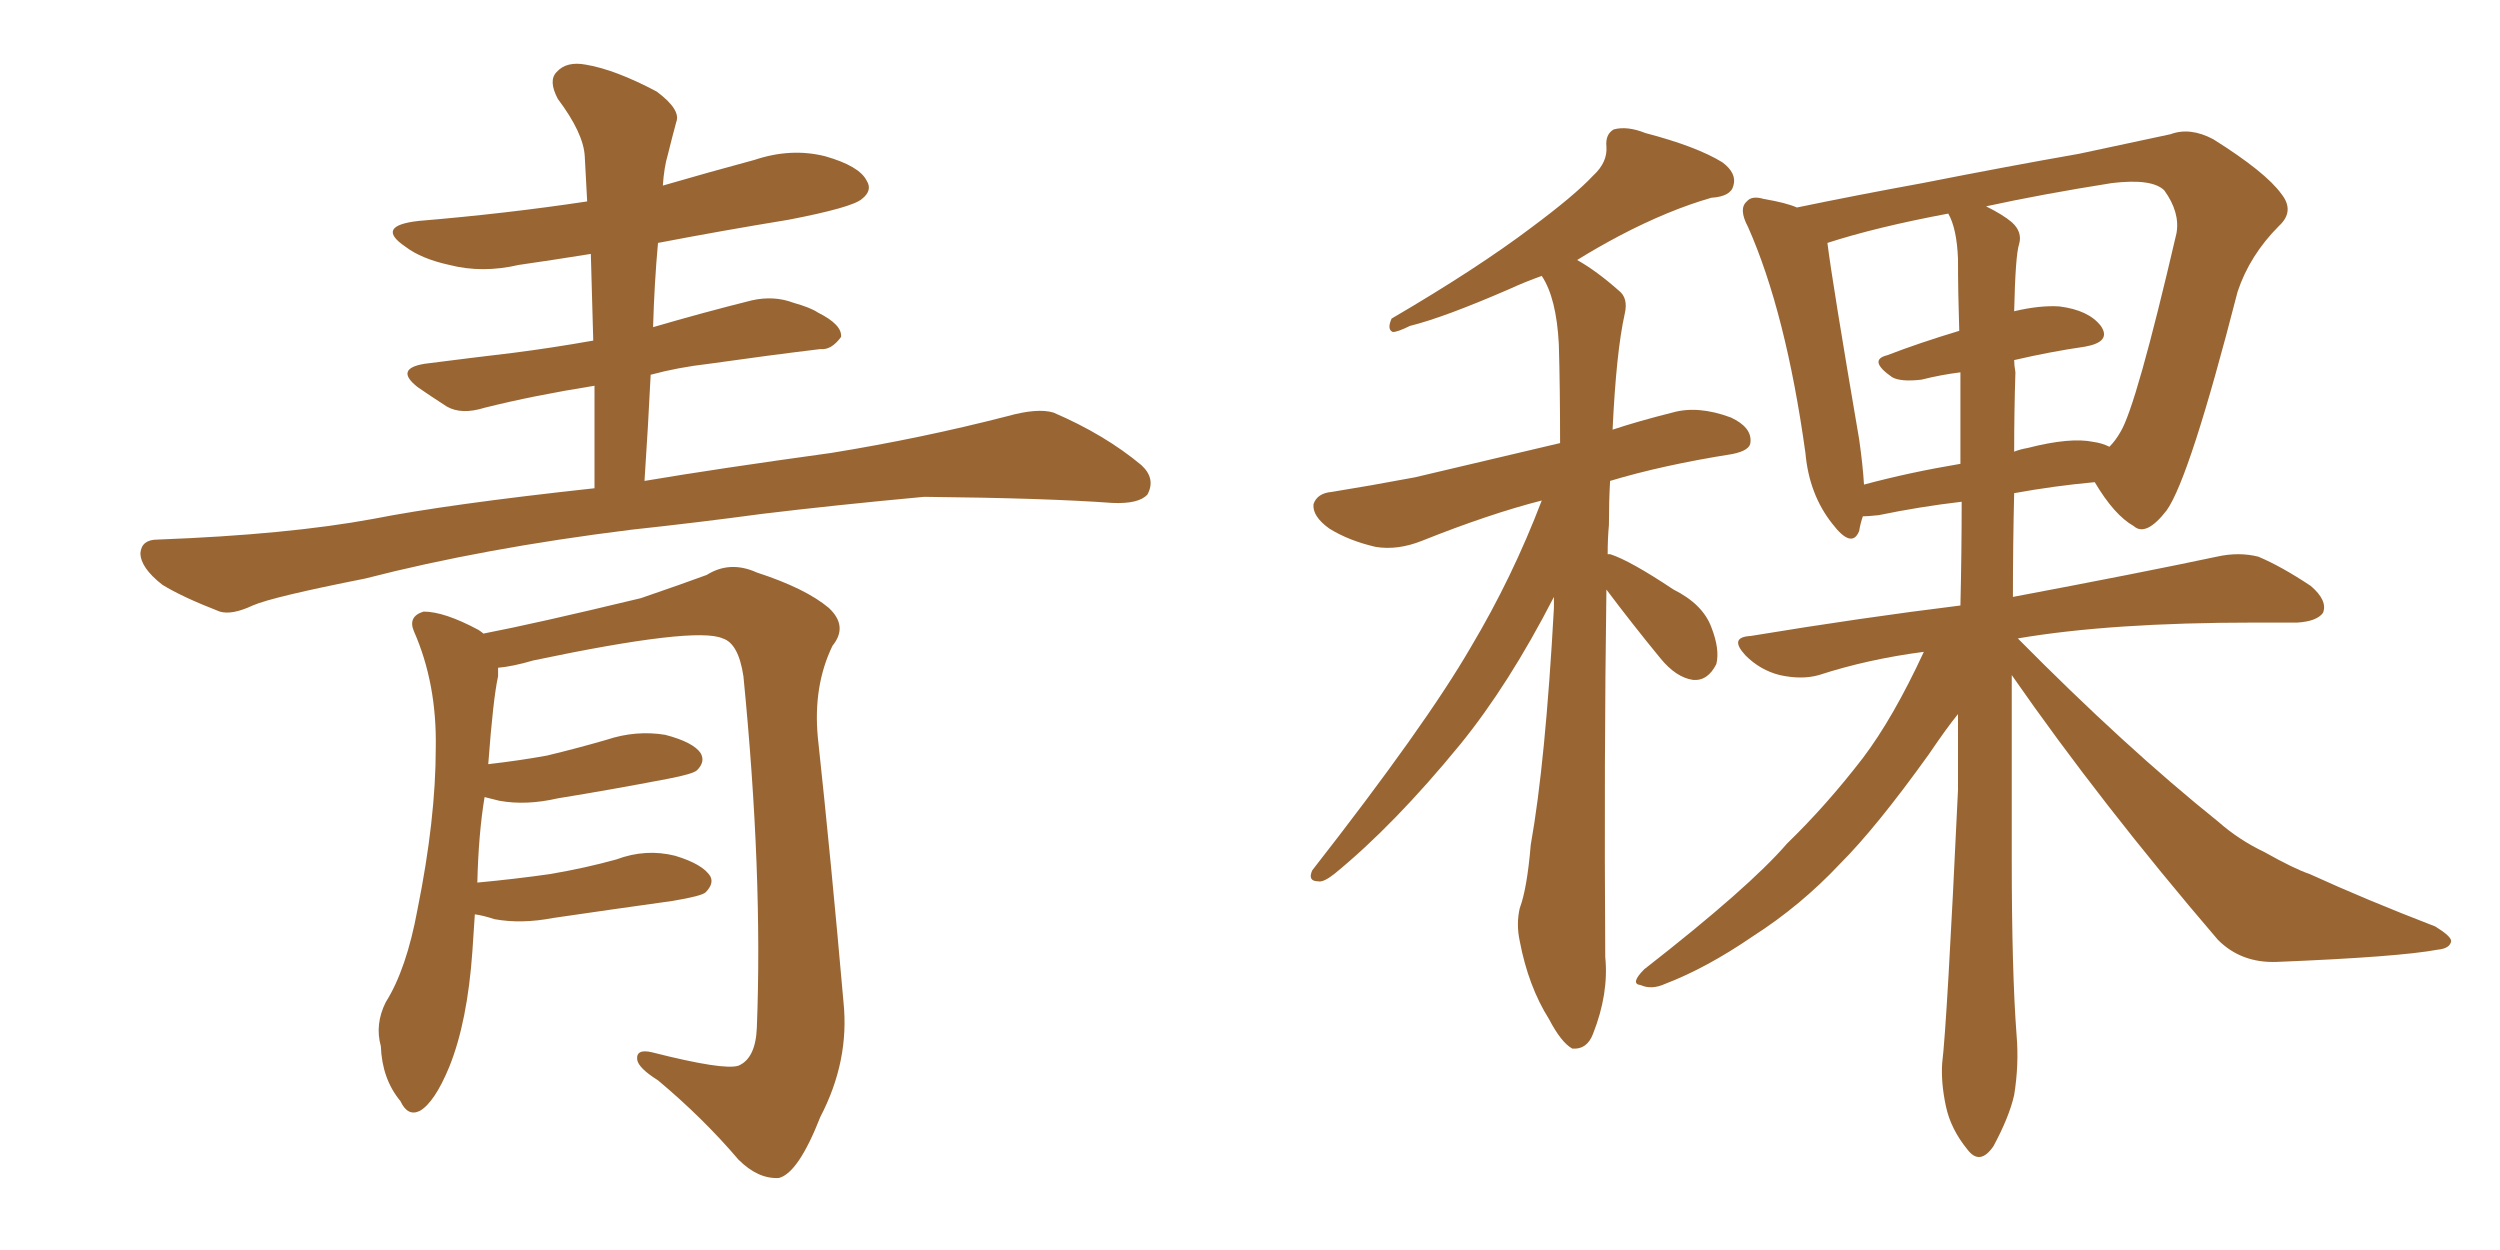 <svg xmlns="http://www.w3.org/2000/svg" xmlns:xlink="http://www.w3.org/1999/xlink" width="300" height="150"><path fill="#996633" padding="10" d="M77.34 57.71L77.34 57.71Q85.99 56.25 99.76 54.35L99.76 54.35Q110.60 52.59 120.85 49.95L120.85 49.95Q124.51 48.93 126.42 49.51L126.42 49.51Q132.57 52.15 136.96 55.81L136.96 55.81Q138.72 57.42 137.70 59.33L137.70 59.33Q136.67 60.50 133.45 60.35L133.45 60.35Q125.54 59.77 110.89 59.62L110.89 59.62Q99.90 60.64 91.41 61.67L91.41 61.67Q83.79 62.70 75.73 63.57L75.73 63.57Q58.01 65.77 43.80 69.43L43.80 69.43Q32.67 71.63 30.32 72.66L30.32 72.66Q27.83 73.83 26.37 73.39L26.37 73.39Q21.83 71.63 19.48 70.17L19.48 70.17Q16.85 68.12 16.85 66.36L16.85 66.36Q16.99 64.75 18.90 64.75L18.90 64.75Q34.57 64.16 44.82 62.26L44.82 62.26Q53.76 60.50 71.34 58.59L71.34 58.59Q71.34 52.15 71.34 46.29L71.34 46.29Q64.01 47.46 58.15 48.93L58.15 48.93Q55.37 49.80 53.61 48.78L53.61 48.78Q51.56 47.46 50.10 46.44L50.10 46.44Q47.31 44.24 50.98 43.65L50.98 43.65Q56.69 42.92 61.67 42.33L61.67 42.33Q66.21 41.75 71.19 40.87L71.19 40.87Q71.04 35.45 70.90 30.47L70.90 30.47Q66.36 31.20 62.26 31.79L62.26 31.79Q57.86 32.81 53.91 31.79L53.91 31.79Q50.54 31.05 48.63 29.59L48.63 29.59Q44.97 27.10 50.24 26.51L50.24 26.51Q60.79 25.63 70.46 24.17L70.46 24.17Q70.31 21.39 70.17 18.75L70.17 18.75Q70.02 15.97 66.94 11.87L66.94 11.87Q65.77 9.67 66.80 8.64L66.80 8.64Q67.97 7.32 70.31 7.76L70.31 7.76Q73.83 8.35 78.81 10.99L78.81 10.99Q81.74 13.18 81.15 14.65L81.15 14.65Q80.71 16.26 80.13 18.60L80.13 18.60Q79.69 20.07 79.54 22.27L79.54 22.27Q85.11 20.65 90.53 19.19L90.53 19.19Q94.92 17.72 99.02 18.75L99.02 18.75Q103.13 19.92 104.00 21.68L104.00 21.68Q104.74 22.85 103.42 23.88L103.42 23.88Q102.25 24.90 94.63 26.37L94.63 26.37Q86.57 27.69 78.96 29.15L78.96 29.15Q78.52 33.98 78.37 39.26L78.37 39.26Q84.38 37.50 90.23 36.04L90.23 36.04Q92.87 35.45 95.21 36.33L95.21 36.33Q97.27 36.91 98.14 37.50L98.14 37.50Q101.07 38.96 100.93 40.43L100.93 40.43Q99.76 42.04 98.44 41.89L98.44 41.89Q92.29 42.63 85.11 43.65L85.11 43.65Q81.30 44.09 78.08 44.97L78.08 44.97Q77.78 51.12 77.34 57.71ZM56.98 109.72L56.98 109.72L56.98 109.72Q56.84 111.77 56.69 114.11L56.69 114.11Q56.10 122.61 53.91 128.03L53.91 128.03Q52.15 132.28 50.39 133.30L50.39 133.30Q48.93 134.03 48.05 132.13L48.05 132.13Q45.85 129.49 45.70 125.54L45.70 125.54Q44.97 122.90 46.29 120.26L46.29 120.26Q48.78 116.31 50.10 109.13L50.10 109.13Q52.29 98.29 52.29 89.79L52.29 89.79Q52.44 82.03 49.66 75.73L49.66 75.73Q48.93 73.97 50.83 73.39L50.83 73.39Q53.32 73.39 57.42 75.59L57.42 75.59Q57.86 75.88 58.01 76.03L58.01 76.03Q64.16 74.85 76.90 71.78L76.90 71.78Q82.03 70.02 84.81 68.99L84.81 68.99Q87.60 67.24 90.82 68.70L90.82 68.70Q96.68 70.61 99.46 72.95L99.46 72.95Q101.81 75.15 99.90 77.49L99.90 77.49Q97.56 82.32 98.14 88.48L98.14 88.48Q99.76 103.56 101.22 120.26L101.22 120.26Q101.95 127.29 98.44 134.03L98.44 134.03Q95.80 140.77 93.46 141.36L93.46 141.36Q90.97 141.50 88.62 139.16L88.62 139.16Q84.38 134.18 78.96 129.64L78.96 129.64Q76.61 128.17 76.46 127.15L76.46 127.15Q76.32 125.83 78.22 126.27L78.22 126.27Q86.87 128.47 88.62 127.88L88.62 127.88Q90.67 127.00 90.82 123.34L90.82 123.34Q91.55 104.88 89.21 81.15L89.21 81.15Q88.62 77.20 86.72 76.61L86.72 76.61Q83.50 75.15 64.01 79.25L64.01 79.25Q61.52 79.98 59.77 80.13L59.77 80.13Q59.77 80.57 59.77 81.15L59.77 81.15Q59.18 83.79 58.59 91.70L58.59 91.70Q62.40 91.26 65.63 90.67L65.63 90.67Q69.29 89.79 72.80 88.77L72.80 88.77Q76.32 87.60 79.83 88.18L79.83 88.18Q83.20 89.06 84.08 90.38L84.08 90.38Q84.67 91.41 83.64 92.43L83.64 92.43Q83.20 92.87 80.13 93.46L80.13 93.46Q73.24 94.78 66.94 95.80L66.94 95.80Q63.13 96.68 59.91 96.09L59.91 96.09Q58.74 95.80 58.15 95.65L58.15 95.65Q57.42 100.05 57.28 105.91L57.28 105.91Q61.96 105.47 66.06 104.88L66.06 104.88Q70.31 104.15 73.97 103.13L73.97 103.13Q77.49 101.81 81.01 102.69L81.01 102.69Q84.38 103.71 85.25 105.18L85.25 105.18Q85.69 106.05 84.67 107.08L84.67 107.08Q84.23 107.52 80.71 108.11L80.71 108.11Q73.39 109.13 66.36 110.16L66.36 110.16Q62.55 110.89 59.33 110.30L59.33 110.30Q58.01 109.86 56.98 109.72ZM192.77 70.75L192.77 70.75Q192.48 90.97 192.63 114.84L192.63 114.84Q193.07 119.24 191.16 124.07L191.16 124.07Q190.43 125.98 188.67 125.83L188.67 125.83Q187.35 125.10 185.89 122.31L185.89 122.31Q183.40 118.36 182.37 112.94L182.37 112.94Q181.93 110.89 182.37 108.98L182.37 108.98Q183.25 106.64 183.69 101.37L183.69 101.37Q185.45 91.55 186.47 72.95L186.47 72.95Q186.47 72.07 186.47 71.63L186.47 71.63Q181.05 82.18 175.20 89.36L175.20 89.36Q167.29 99.02 160.11 104.88L160.11 104.88Q158.79 105.91 158.20 105.76L158.20 105.76Q156.88 105.76 157.47 104.44L157.47 104.44Q171.09 87.01 176.51 77.64L176.51 77.64Q181.49 69.29 185.01 60.06L185.01 60.06Q178.71 61.67 170.65 64.89L170.65 64.89Q167.72 66.06 165.09 65.63L165.09 65.63Q161.87 64.89 159.52 63.43L159.52 63.43Q157.47 61.96 157.62 60.50L157.62 60.50Q158.06 59.18 159.81 59.03L159.81 59.03Q164.36 58.30 169.78 57.28L169.78 57.28Q173.44 56.40 187.21 53.17L187.21 53.17Q187.21 46.58 187.06 41.31L187.06 41.31Q186.77 35.74 185.01 33.11L185.01 33.11Q182.96 33.84 181.05 34.72L181.05 34.72Q173.29 38.09 169.19 39.11L169.19 39.11Q167.72 39.84 167.14 39.84L167.14 39.84Q166.41 39.55 166.99 38.23L166.99 38.23Q177.25 32.23 183.84 27.25L183.84 27.25Q188.96 23.44 191.16 21.09L191.16 21.09Q192.92 19.48 192.77 17.58L192.77 17.58Q192.63 16.11 193.65 15.53L193.65 15.53Q195.26 15.09 197.46 15.97L197.46 15.97Q203.61 17.58 206.69 19.48L206.69 19.48Q208.45 20.80 208.01 22.27L208.01 22.27Q207.71 23.58 205.37 23.73L205.37 23.73Q200.24 25.20 194.38 28.27L194.38 28.27Q191.60 29.74 189.26 31.20L189.26 31.20Q191.60 32.52 194.24 34.86L194.24 34.86Q195.41 35.74 194.97 37.65L194.97 37.65Q193.95 42.19 193.51 51.56L193.51 51.56Q196.58 50.54 200.68 49.51L200.68 49.51Q203.76 48.63 207.71 50.10L207.71 50.10Q210.21 51.27 210.06 53.03L210.06 53.03Q210.06 54.05 207.86 54.49L207.86 54.49Q199.51 55.81 193.21 57.71L193.21 57.71Q193.07 60.21 193.07 62.99L193.07 62.99Q192.92 64.60 192.92 66.50L192.92 66.50Q193.21 66.50 193.21 66.50L193.21 66.50Q195.56 67.24 200.83 70.75L200.83 70.75Q204.35 72.51 205.37 75.29L205.37 75.29Q206.40 77.93 205.96 79.69L205.96 79.69Q204.93 81.74 203.17 81.59L203.17 81.59Q201.12 81.30 199.22 78.96L199.22 78.96Q195.85 74.85 192.77 70.75ZM241.41 81.01L241.41 81.01Q241.41 91.99 241.41 102.98L241.41 102.98Q241.41 116.60 241.99 124.22L241.99 124.22Q242.29 127.73 241.70 131.40L241.70 131.40Q241.11 134.03 239.21 137.55L239.21 137.55Q237.60 139.89 236.13 137.99L236.13 137.99Q234.08 135.50 233.50 132.71L233.50 132.71Q232.91 129.93 233.06 127.59L233.06 127.59Q233.64 122.90 234.96 94.78L234.96 94.78Q234.96 90.09 234.96 85.69L234.96 85.69Q233.64 87.30 231.45 90.53L231.45 90.53Q225.15 99.32 220.75 103.71L220.75 103.71Q216.06 108.69 210.35 112.35L210.35 112.35Q204.79 116.16 199.80 118.07L199.80 118.07Q198.19 118.80 196.88 118.21L196.88 118.21Q195.56 118.07 197.31 116.31L197.31 116.31Q209.91 106.49 214.45 101.22L214.45 101.22Q219.14 96.68 223.54 90.97L223.54 90.97Q227.20 86.13 230.86 78.22L230.86 78.22Q224.12 79.10 218.26 81.01L218.26 81.01Q216.21 81.59 213.57 81.01L213.57 81.01Q211.23 80.42 209.47 78.66L209.47 78.66Q207.42 76.46 210.06 76.32L210.06 76.32Q223.39 74.12 235.25 72.66L235.25 72.66Q235.40 66.36 235.40 60.21L235.40 60.21Q230.42 60.79 225.44 61.82L225.44 61.82Q224.12 61.96 223.54 61.96L223.54 61.96Q223.24 62.84 223.10 63.72L223.10 63.72Q222.22 65.92 219.87 62.84L219.87 62.84Q217.09 59.33 216.65 54.35L216.65 54.35Q214.31 37.50 209.77 27.25L209.77 27.25Q208.59 25.05 209.62 24.17L209.62 24.17Q210.21 23.44 211.67 23.88L211.67 23.88Q214.31 24.32 215.63 24.90L215.63 24.90Q222.66 23.44 230.71 21.97L230.71 21.97Q241.11 19.92 249.46 18.46L249.46 18.46Q255.62 17.14 260.45 16.11L260.45 16.11Q262.79 15.23 265.58 16.70L265.58 16.70Q271.88 20.65 273.78 23.29L273.78 23.29Q275.39 25.34 273.49 27.10L273.49 27.10Q269.97 30.62 268.51 35.01L268.51 35.01L268.51 35.01Q262.79 57.28 260.01 61.23L260.01 61.23Q257.52 64.45 256.05 63.13L256.05 63.13Q253.71 61.82 251.37 57.86L251.37 57.86Q246.53 58.30 241.70 59.18L241.70 59.18Q241.55 65.33 241.55 71.63L241.55 71.63Q257.08 68.70 266.02 66.80L266.02 66.80Q268.65 66.21 271.00 66.80L271.00 66.80Q273.78 67.97 277.29 70.31L277.29 70.31Q279.35 72.07 278.76 73.54L278.76 73.54Q278.03 74.56 275.68 74.71L275.68 74.71Q273.34 74.71 270.56 74.71L270.56 74.71Q253.27 74.71 242.14 76.61L242.14 76.61Q255.03 89.65 266.16 98.58L266.16 98.58Q268.65 100.78 271.73 102.25L271.73 102.25Q275.39 104.30 277.15 104.88L277.15 104.88Q283.89 107.96 292.24 111.18L292.24 111.18Q294.14 112.35 294.14 112.94L294.14 112.94Q293.99 113.82 292.53 113.96L292.53 113.96Q287.84 114.84 273.19 115.43L273.19 115.43Q268.95 115.58 266.16 112.79L266.16 112.79Q252.10 96.39 241.41 81.01ZM241.85 44.68L241.85 44.68Q241.70 49.37 241.70 54.20L241.70 54.20Q242.43 53.91 243.31 53.76L243.31 53.76Q248.44 52.44 251.22 53.03L251.22 53.03Q252.25 53.17 253.13 53.61L253.13 53.61Q253.86 52.88 254.44 51.86L254.44 51.86Q256.35 48.78 261.18 27.98L261.18 27.98Q261.62 25.49 259.72 22.85L259.72 22.85Q258.25 21.39 253.42 21.97L253.42 21.97Q245.07 23.29 238.33 24.76L238.33 24.76Q240.38 25.78 241.41 26.66L241.41 26.66Q242.72 27.83 242.29 29.30L242.29 29.30Q241.85 30.62 241.70 37.35L241.70 37.35Q244.78 36.62 247.12 36.77L247.12 36.77Q250.63 37.21 252.10 39.11L252.10 39.11Q253.42 41.02 250.20 41.60L250.20 41.60Q246.09 42.19 241.70 43.21L241.70 43.21Q241.70 43.80 241.85 44.68ZM234.96 31.05L234.96 31.05L234.96 31.05Q234.81 27.39 233.79 25.63L233.79 25.63Q225.15 27.25 219.29 29.15L219.29 29.15Q219.87 33.84 223.10 52.73L223.10 52.73Q223.54 55.81 223.68 58.15L223.68 58.15Q229.10 56.69 235.25 55.66L235.25 55.66Q235.25 50.10 235.25 44.68L235.25 44.68Q232.91 44.97 230.57 45.56L230.57 45.56Q228.08 45.85 227.05 45.26L227.05 45.26Q224.12 43.21 226.46 42.63L226.46 42.63Q230.27 41.16 235.11 39.70L235.11 39.70Q234.96 35.16 234.96 31.05Z"/></svg>